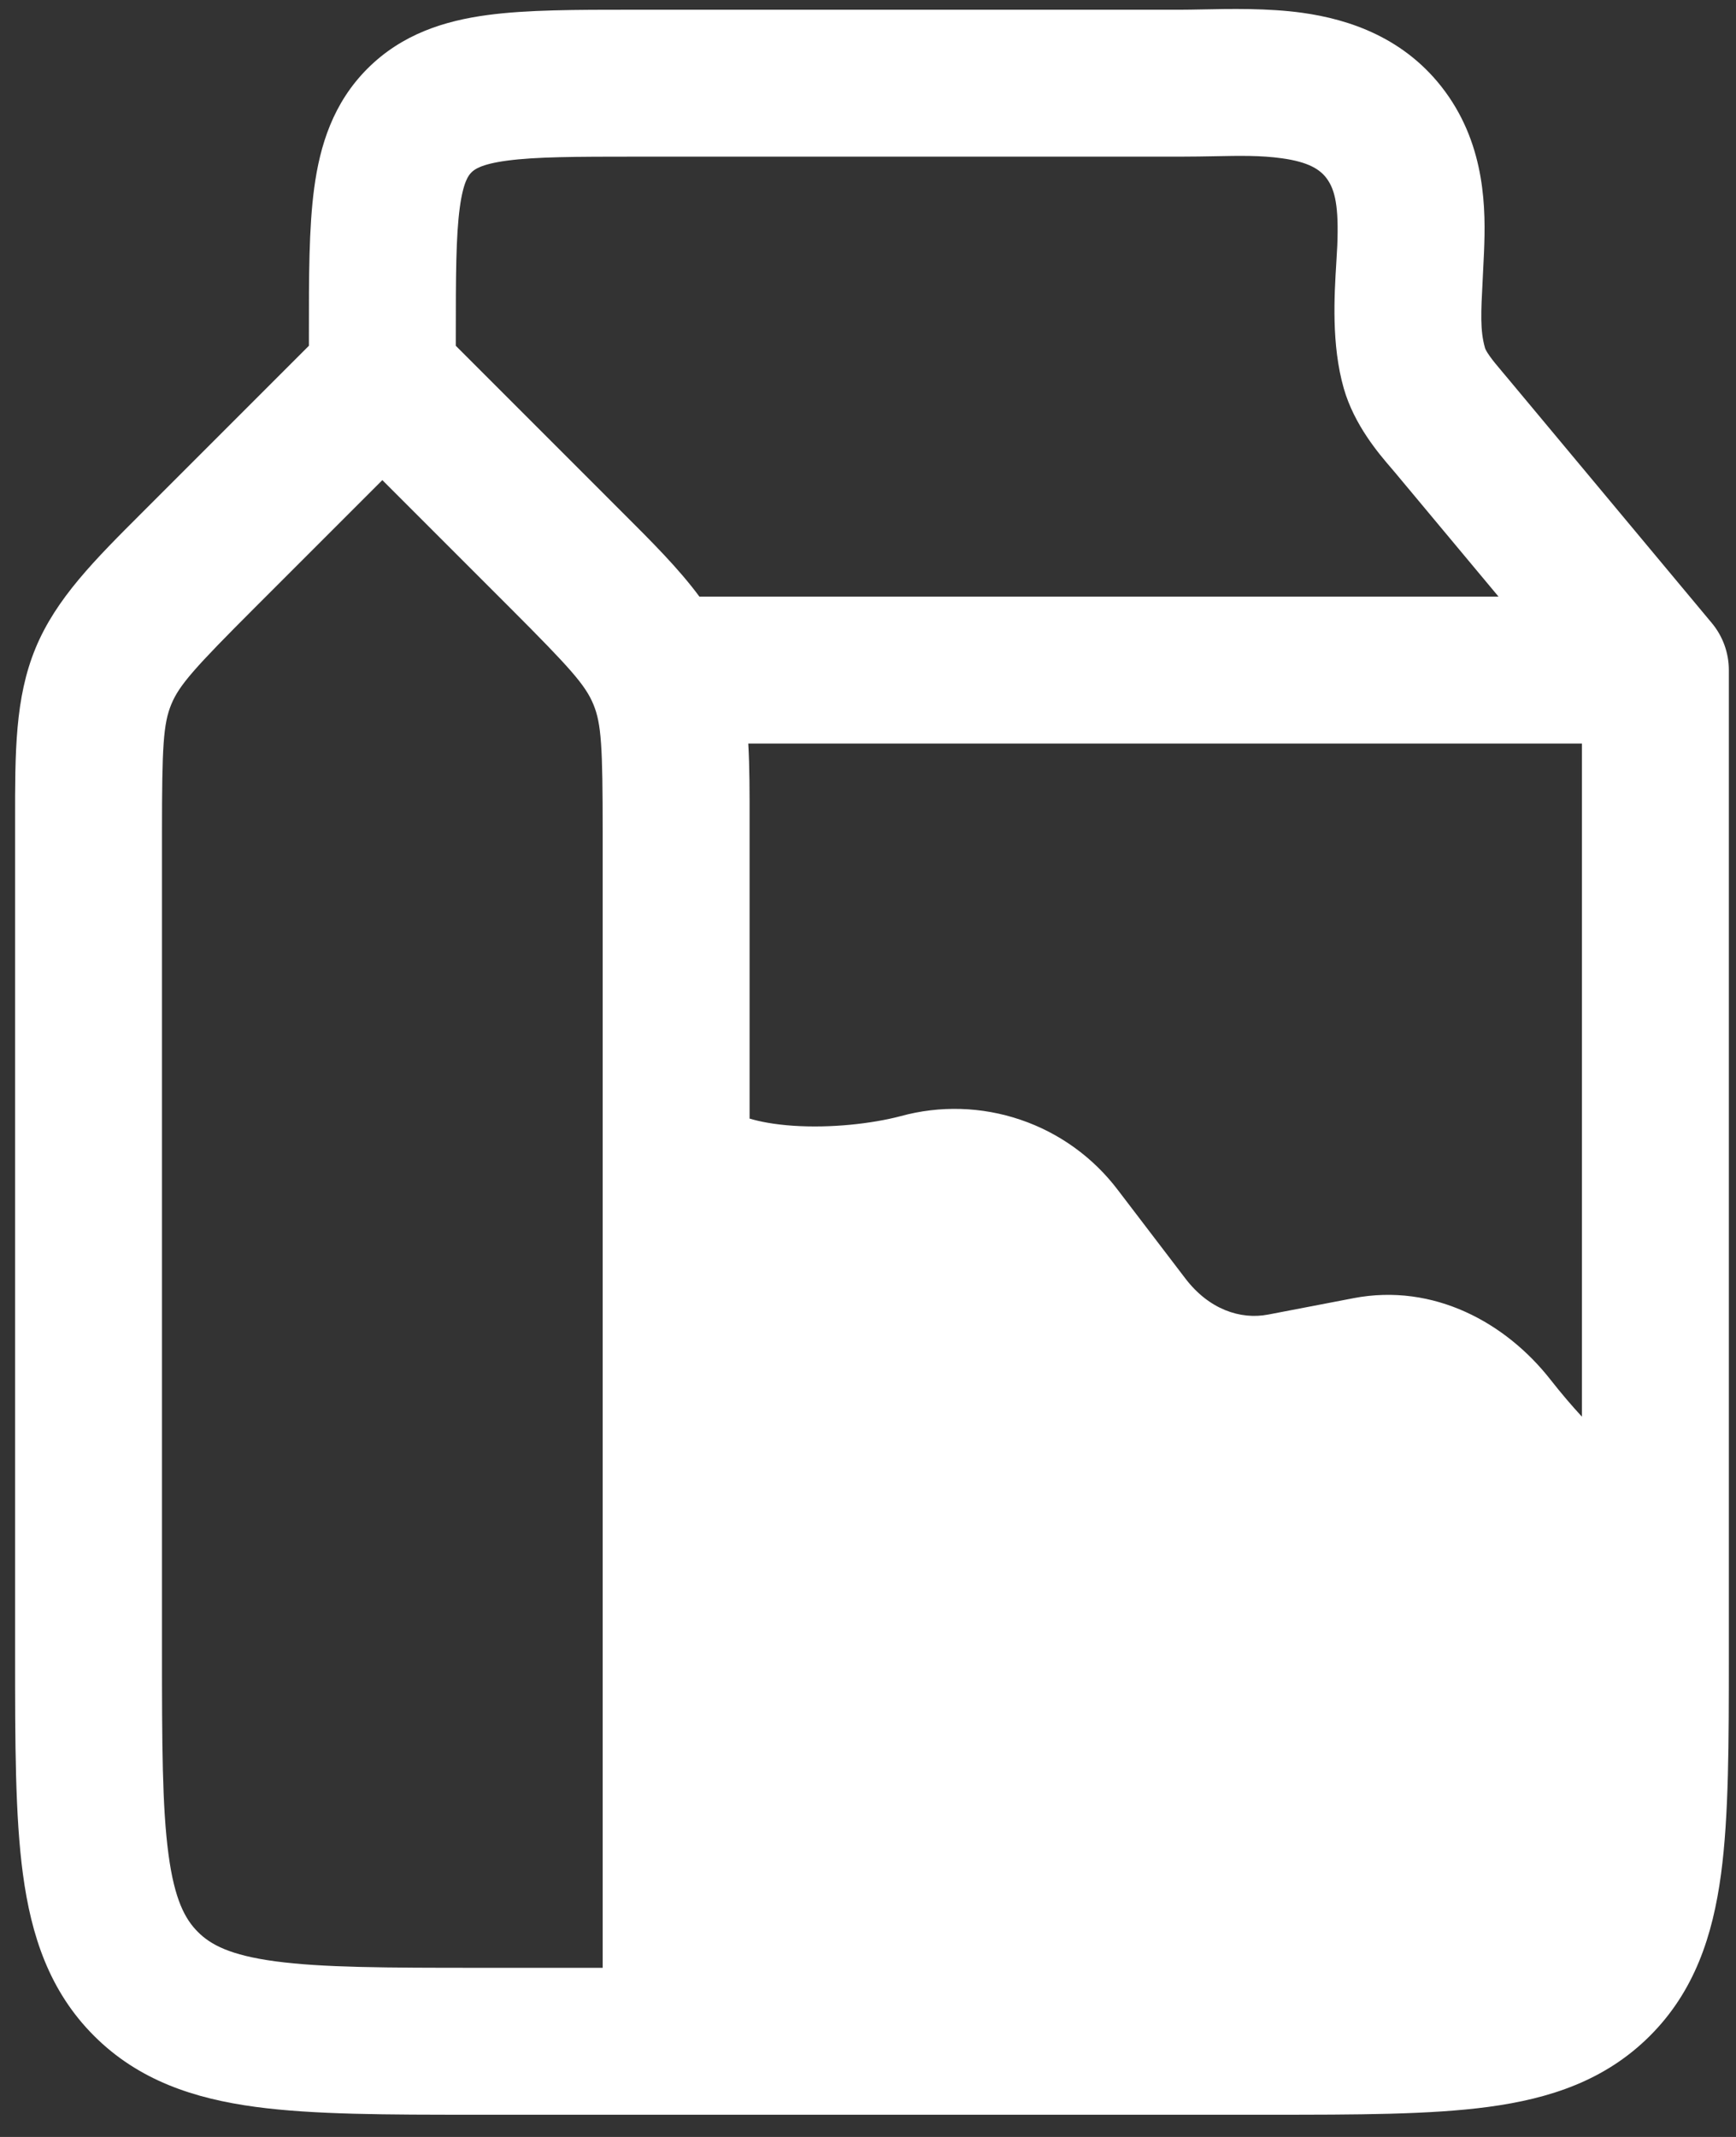 <svg width="65" height="80" viewBox="0 0 65 80" fill="none" xmlns="http://www.w3.org/2000/svg">
<rect x="0" y="0" width="65" height="80" fill="#333333" stroke="none"/>
<path fill-rule="evenodd" clip-rule="evenodd" d="M11.566 12.945L11.566 12.458C11.565 10.364 11.565 8.524 11.764 7.044C11.979 5.443 12.471 3.856 13.764 2.563L13.769 2.558C15.065 1.27 16.65 0.778 18.253 0.563C19.735 0.364 21.576 0.364 23.674 0.364L44.214 0.364C44.439 0.364 44.707 0.359 45.006 0.353C46.056 0.331 47.482 0.302 48.752 0.478C50.51 0.721 52.628 1.412 54.11 3.428L54.114 3.433C55.636 5.511 55.63 7.862 55.565 9.436C55.548 9.839 55.529 10.195 55.513 10.515C55.451 11.693 55.415 12.375 55.602 13.026C55.607 13.044 55.636 13.133 55.78 13.334C55.907 13.513 56.038 13.668 56.239 13.907L56.241 13.91L56.242 13.911C56.308 13.989 56.381 14.076 56.464 14.175L64.094 23.324C64.506 23.818 64.732 24.441 64.732 25.085L64.732 61.943C64.732 65.237 64.732 67.984 64.439 70.165C64.129 72.467 63.448 74.544 61.778 76.214C60.108 77.884 58.031 78.566 55.729 78.875C53.548 79.168 50.801 79.168 47.507 79.168H25.316L25.3 79.168L25.263 79.168H17.791C14.496 79.168 11.749 79.168 9.569 78.875C7.267 78.565 5.19 77.884 3.52 76.214C1.85 74.544 1.168 72.466 0.859 70.164C0.565 67.984 0.565 65.237 0.565 61.942L0.565 30.718C0.563 28.154 0.561 26.131 1.331 24.266L1.332 24.263C2.103 22.401 3.542 20.965 5.354 19.157L11.566 12.945ZM44.214 5.864C44.672 5.864 45.09 5.856 45.479 5.849C46.421 5.83 47.198 5.815 47.997 5.926C48.998 6.064 49.427 6.344 49.678 6.685C49.992 7.115 50.131 7.741 50.07 9.208C50.062 9.389 50.049 9.597 50.035 9.827C49.959 11.059 49.845 12.903 50.315 14.543C50.709 15.917 51.633 16.991 52.097 17.53C52.151 17.593 52.199 17.649 52.239 17.697L56.108 22.335H26.187C25.415 21.29 24.42 20.297 23.277 19.157L17.066 12.945V12.633C17.066 10.311 17.071 8.847 17.215 7.776C17.347 6.793 17.55 6.556 17.651 6.455C17.758 6.349 17.999 6.146 18.984 6.014C20.057 5.87 21.524 5.864 23.849 5.864H44.214ZM59.232 27.835V53.037C58.866 52.642 58.471 52.181 58.048 51.643C56.395 49.534 53.692 48.02 50.673 48.6L50.671 48.601L47.483 49.213L47.48 49.213C46.447 49.413 45.264 49.02 44.382 47.861L41.861 44.557C40.936 43.332 39.664 42.413 38.211 41.92C36.76 41.427 35.195 41.38 33.718 41.786C32.644 42.068 31.108 42.24 29.693 42.144C28.977 42.095 28.445 41.989 28.066 41.876L28.066 30.716C28.067 29.677 28.068 28.724 28.017 27.835H59.232ZM22.566 73.668H17.982C14.447 73.668 12.073 73.662 10.302 73.424C8.611 73.196 7.887 72.803 7.409 72.325C6.93 71.846 6.537 71.122 6.31 69.431C6.071 67.66 6.065 65.287 6.065 61.751V31.16C6.065 27.939 6.114 27.094 6.414 26.367C6.713 25.645 7.28 25.009 9.557 22.732L14.316 17.974L19.074 22.732C21.352 25.011 21.918 25.645 22.217 26.368C22.517 27.09 22.566 27.939 22.566 31.16V73.668Z" fill="white"/>
</svg>
